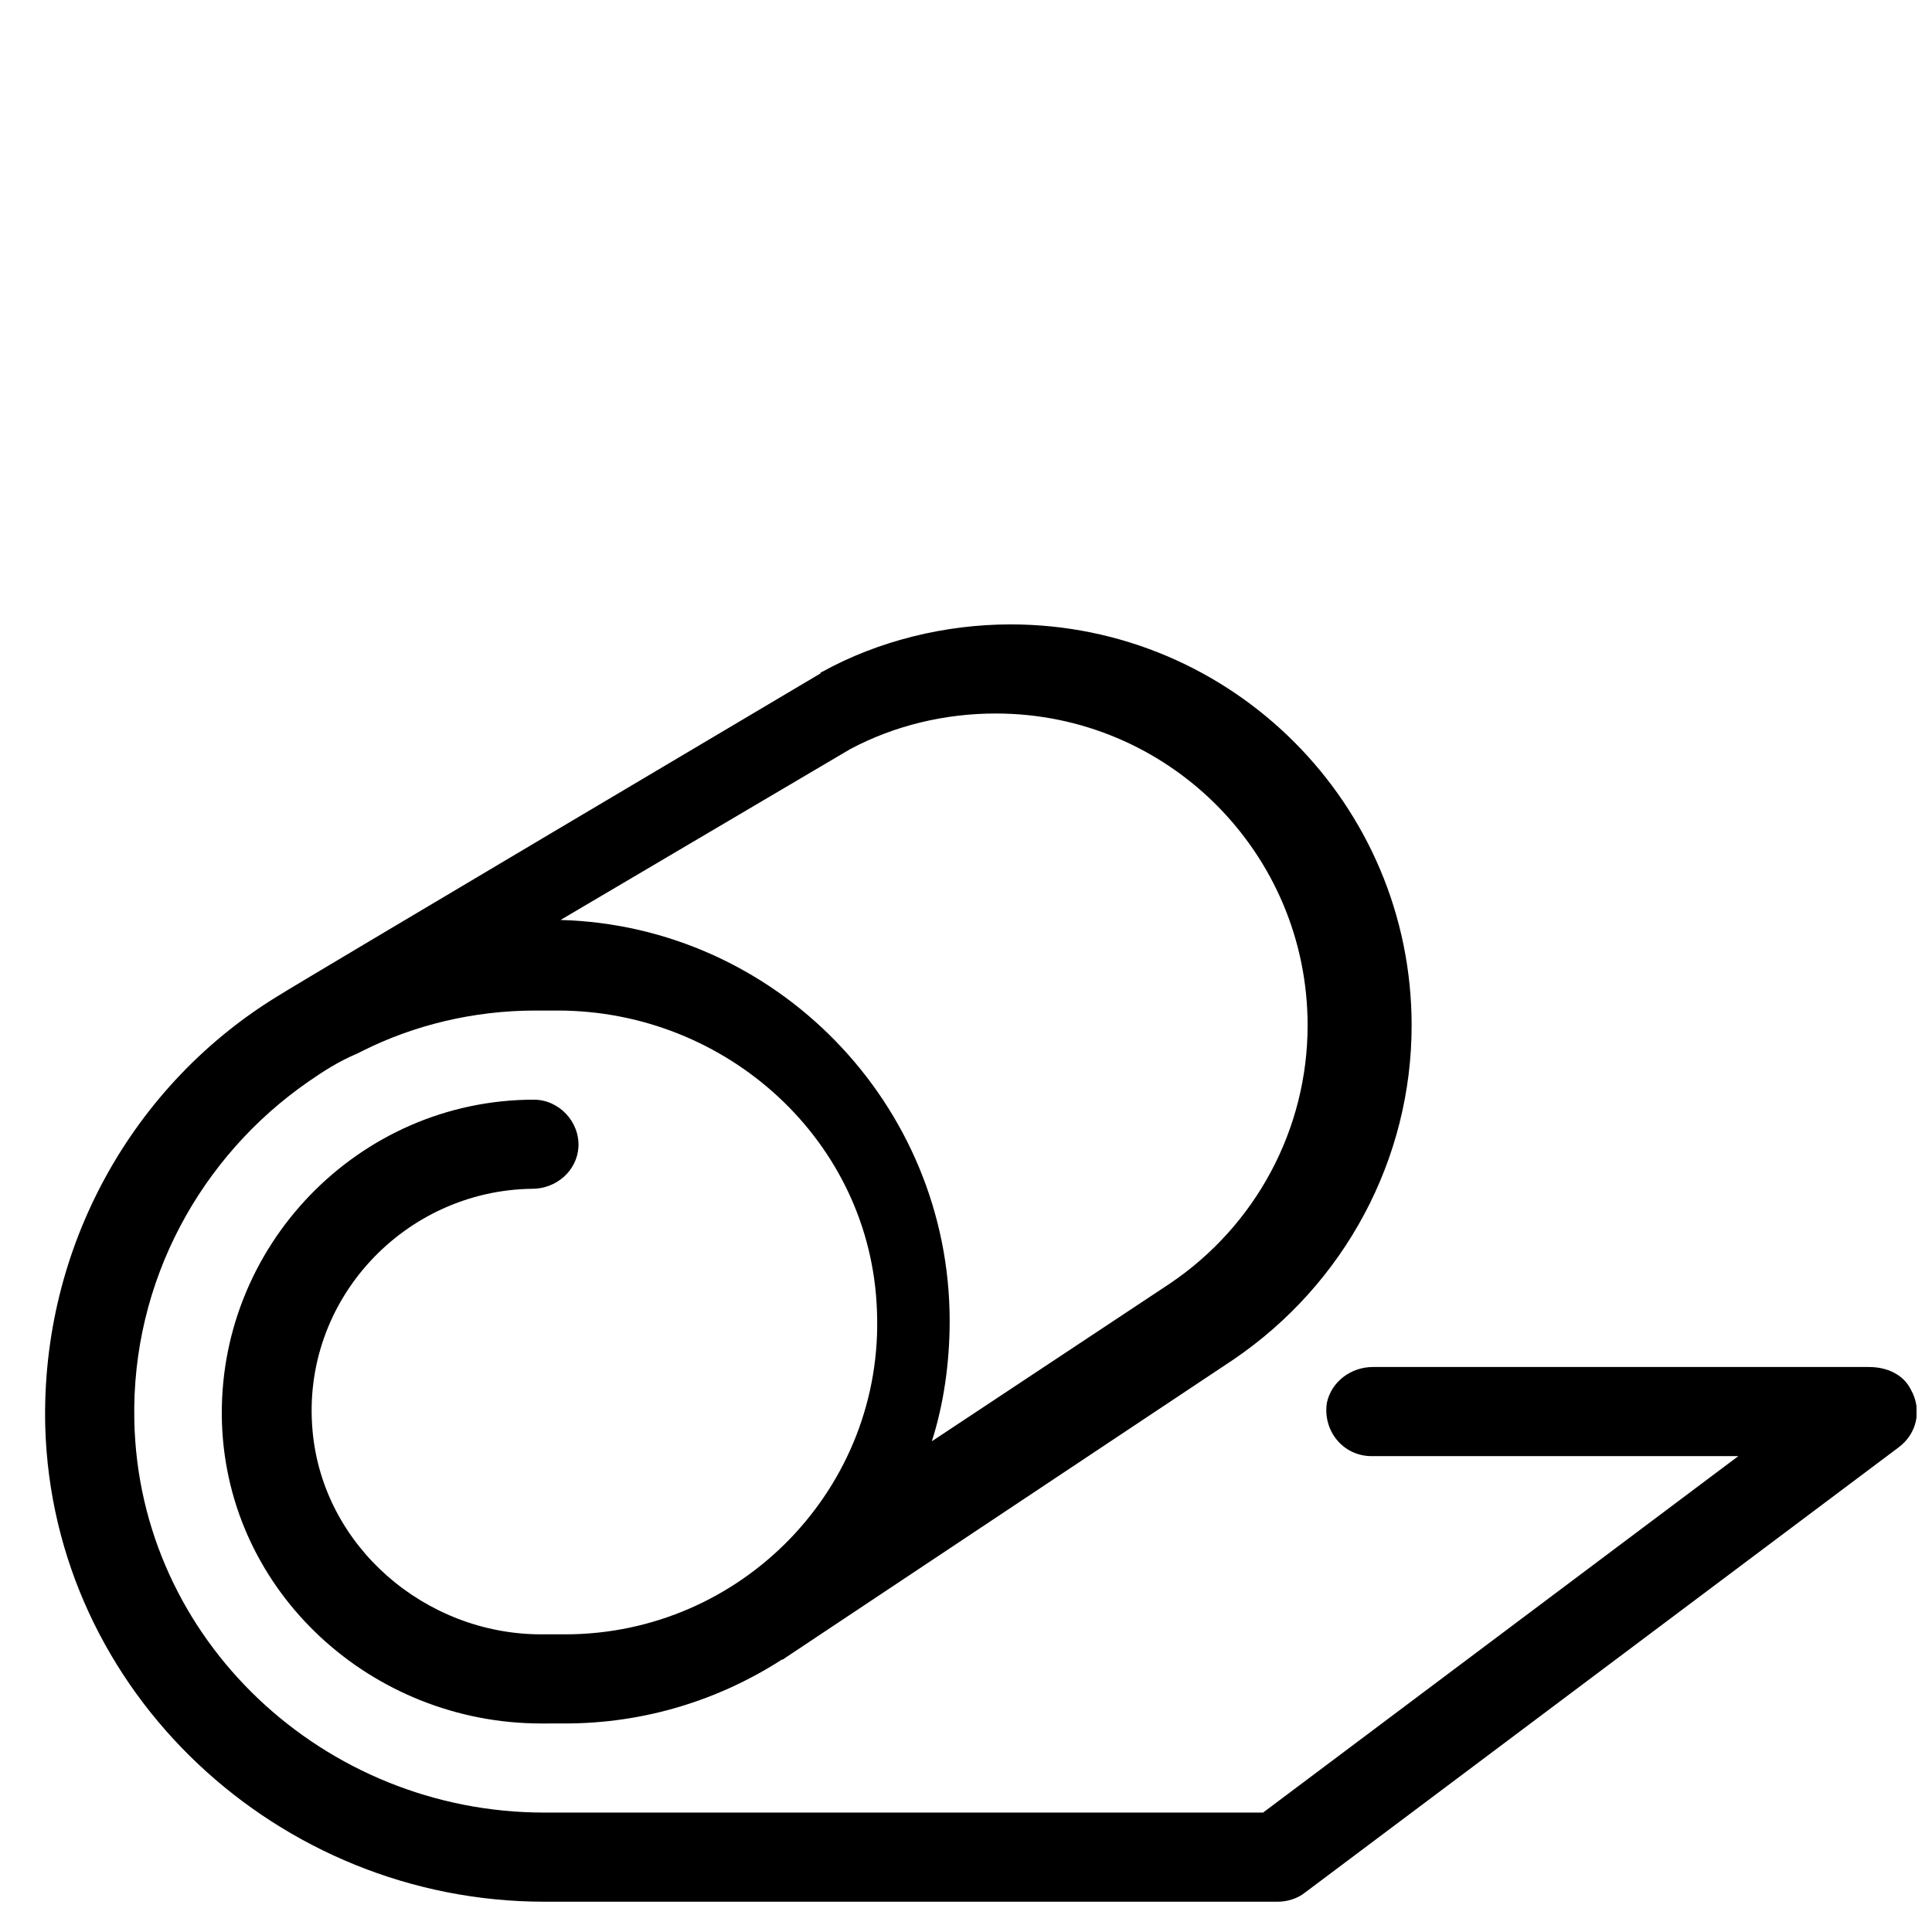 <?xml version="1.0" encoding="UTF-8"?>
<!-- Uploaded to: SVG Repo, www.svgrepo.com, Generator: SVG Repo Mixer Tools -->
<svg width="800px" height="800px" version="1.1" viewBox="144 144 512 512" xmlns="http://www.w3.org/2000/svg">
 <defs>
  <clipPath id="a">
   <path d="m155 309h496.9v339h-496.9z"/>
  </clipPath>
 </defs>
 <g clip-path="url(#a)">
  <path d="m639.31 506.27h-131.46c-5.902 0-11.02 3.938-12.203 9.445-1.18 7.481 4.332 14.172 11.812 14.172h97.219l-125.95 94.465h-190.5c-58.254 0-107.45-45.656-108.63-103.91-0.789-37 17.711-70.062 46.051-89.742 3.938-2.754 8.266-5.512 12.988-7.477l1.574-0.789c13.383-6.691 29.129-10.629 45.66-10.629h5.902c44.871 0 83.051 34.637 84.625 79.508 1.969 46.84-35.816 85.805-82.656 85.805h-6.297c-30.699 0-57.859-23.223-60.613-53.922-3.148-34.637 24.402-63.762 58.254-64.156 6.297 0 11.809-4.723 12.203-11.02 0.395-6.691-5.117-12.594-11.809-12.594-46.445 0-84.23 38.965-82.656 85.805 1.574 44.871 39.754 79.508 84.625 79.508l6.293-0.004c21.254 0 40.934-6.297 57.465-16.926 0.395 0 0.789-0.395 0.789-0.395l118.87-79.113c29.52-20.07 47.23-53.133 47.23-88.559 0-58.648-47.625-106.27-106.27-106.27-17.32 0-35.031 4.328-49.988 12.594 0 0-0.395 0-0.395 0.395 0 0-140.12 83.051-143.66 85.41-38.176 23.227-62.973 66.129-61.793 114.15 1.969 70.453 61.797 125.95 132.25 125.95h194.44c2.363 0 5.117-0.789 7.086-2.363l157.44-118.08c4.723-3.543 6.297-9.84 3.148-15.352-1.973-3.934-6.301-5.902-11.023-5.902zm-270.01-163.74c11.809-6.297 25.191-9.445 38.574-9.445 45.656 0 82.656 37 82.656 82.656 0 27.551-13.777 53.137-36.605 68.488l-62.977 41.723c3.148-9.84 4.723-20.859 4.723-31.883 0-57.465-46.051-104.7-103.12-106.27z"/>
 </g>
</svg>